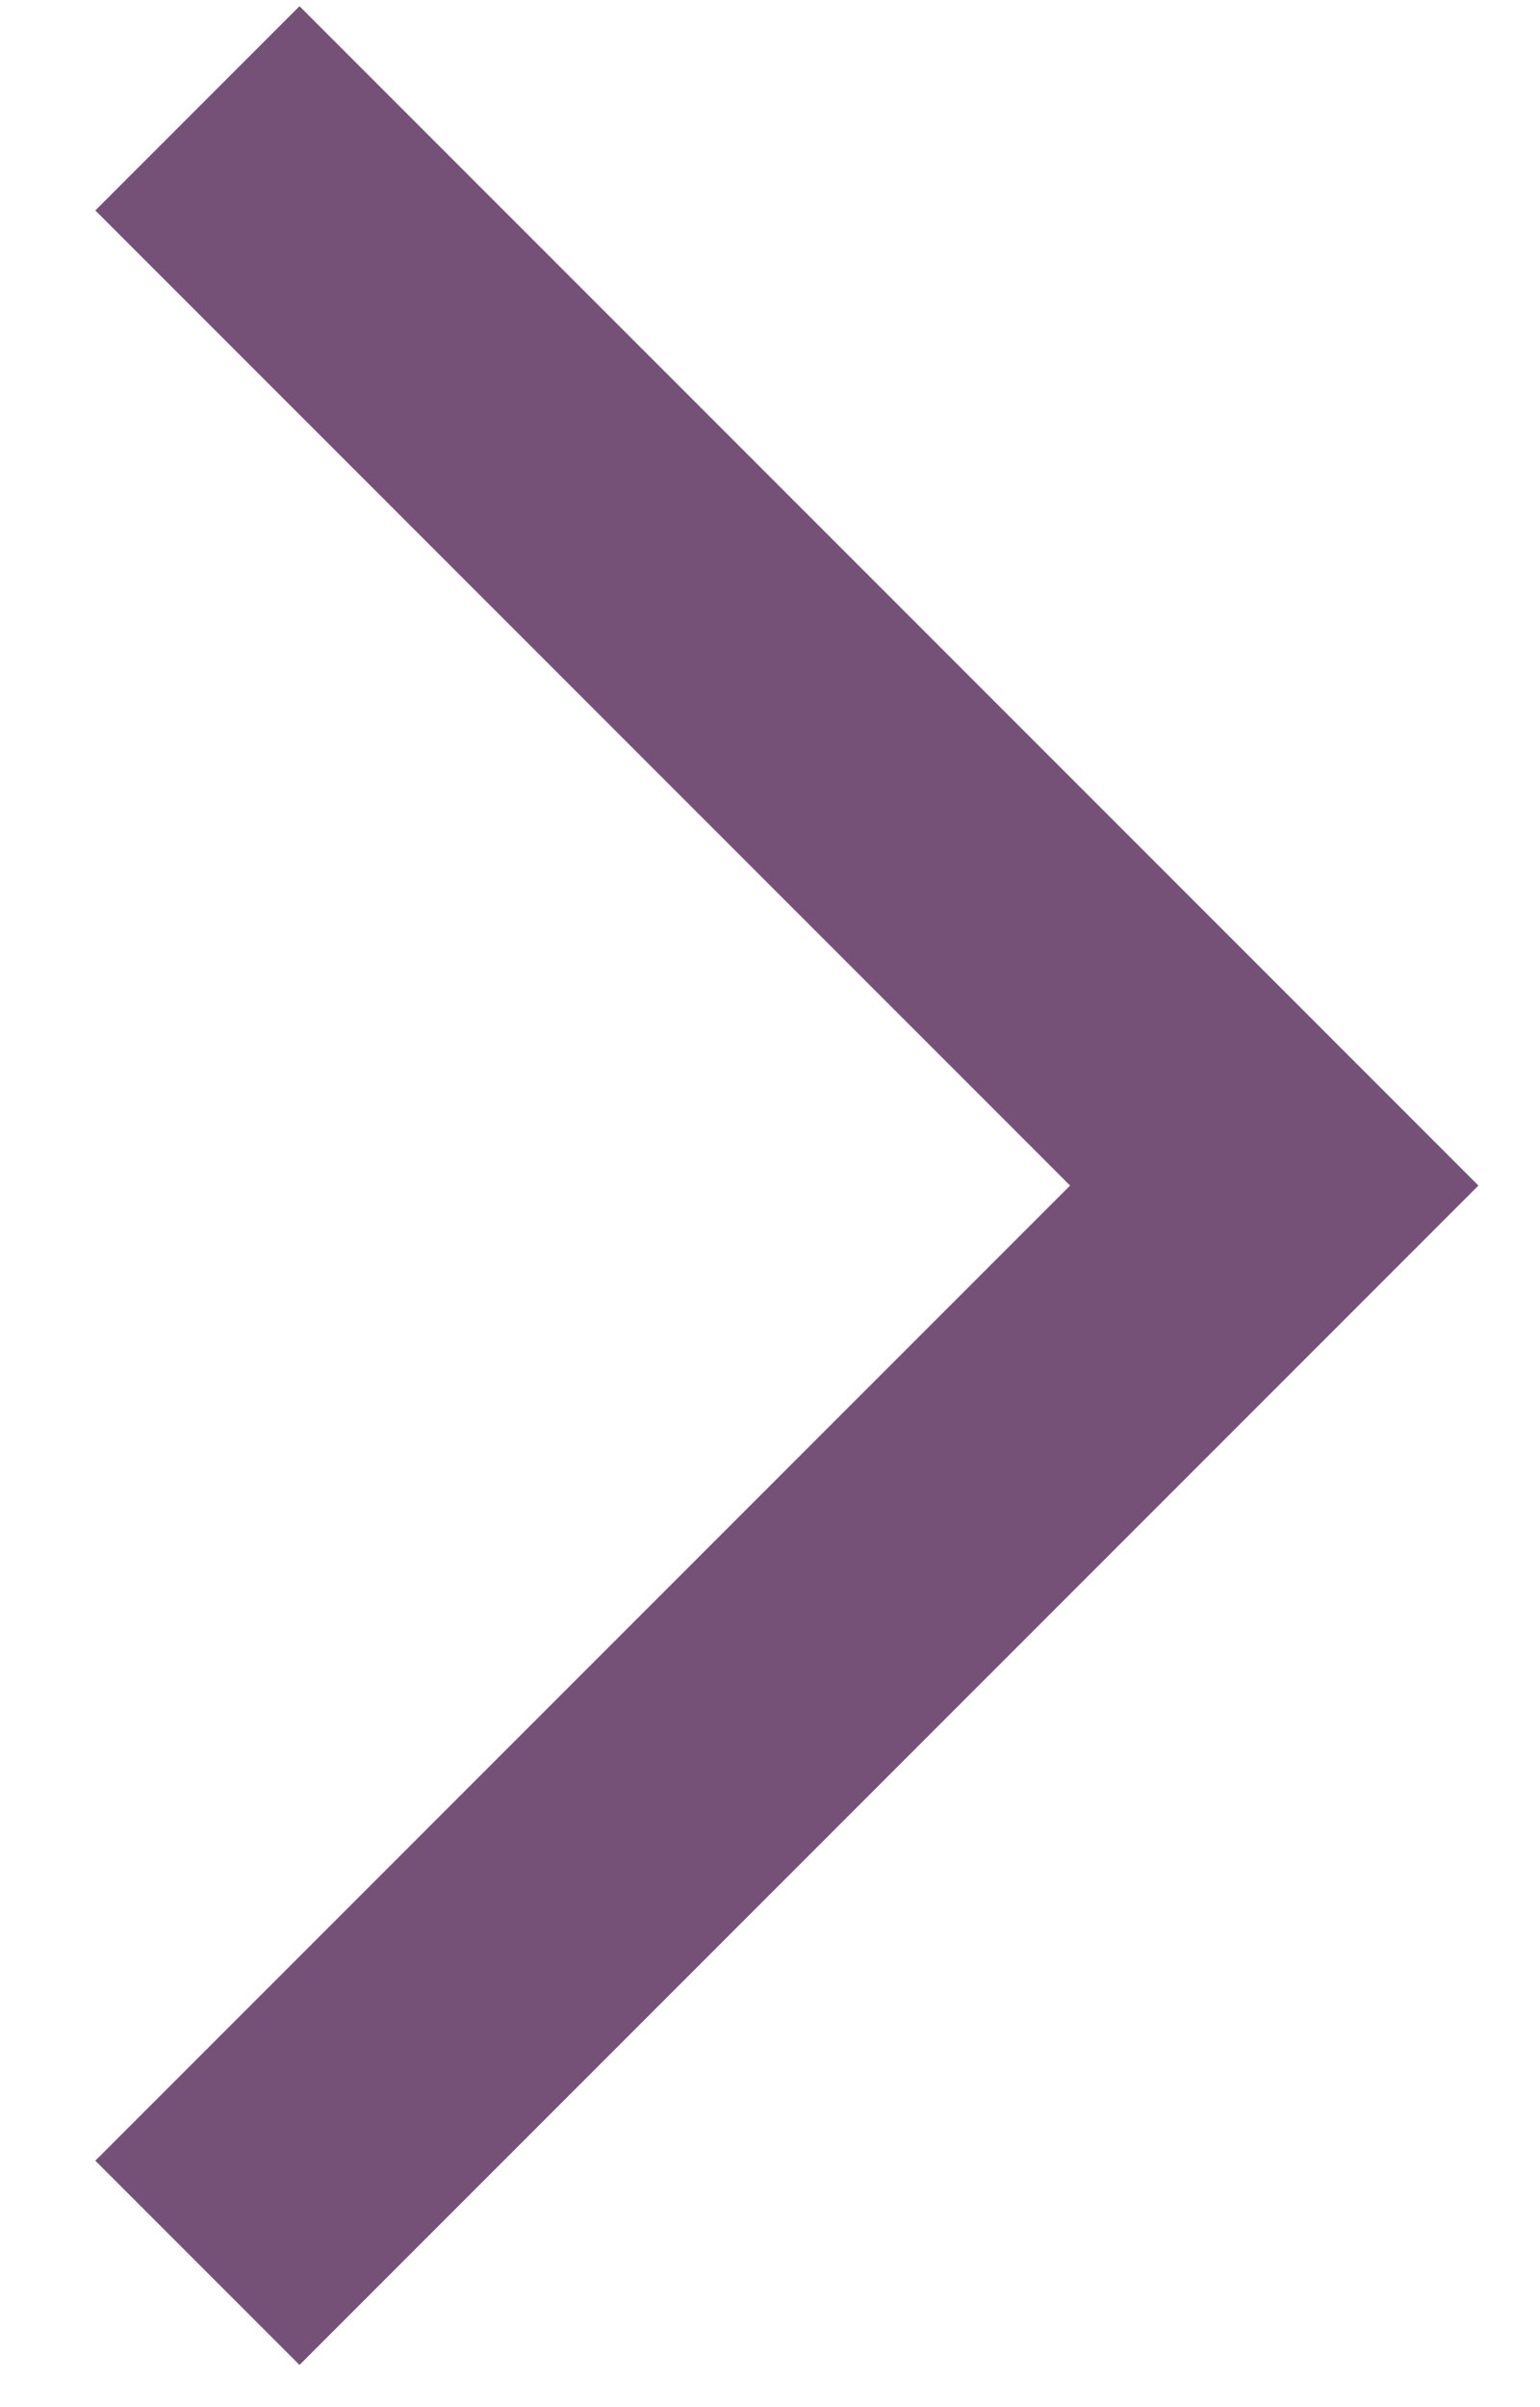 <?xml version="1.0" encoding="UTF-8"?> <svg xmlns="http://www.w3.org/2000/svg" width="16" height="25" viewBox="0 0 16 25" fill="none"> <path d="M2.051 1.125L13.239 12.313L2.051 23.501" stroke="#755177" stroke-width="3"></path> </svg> 